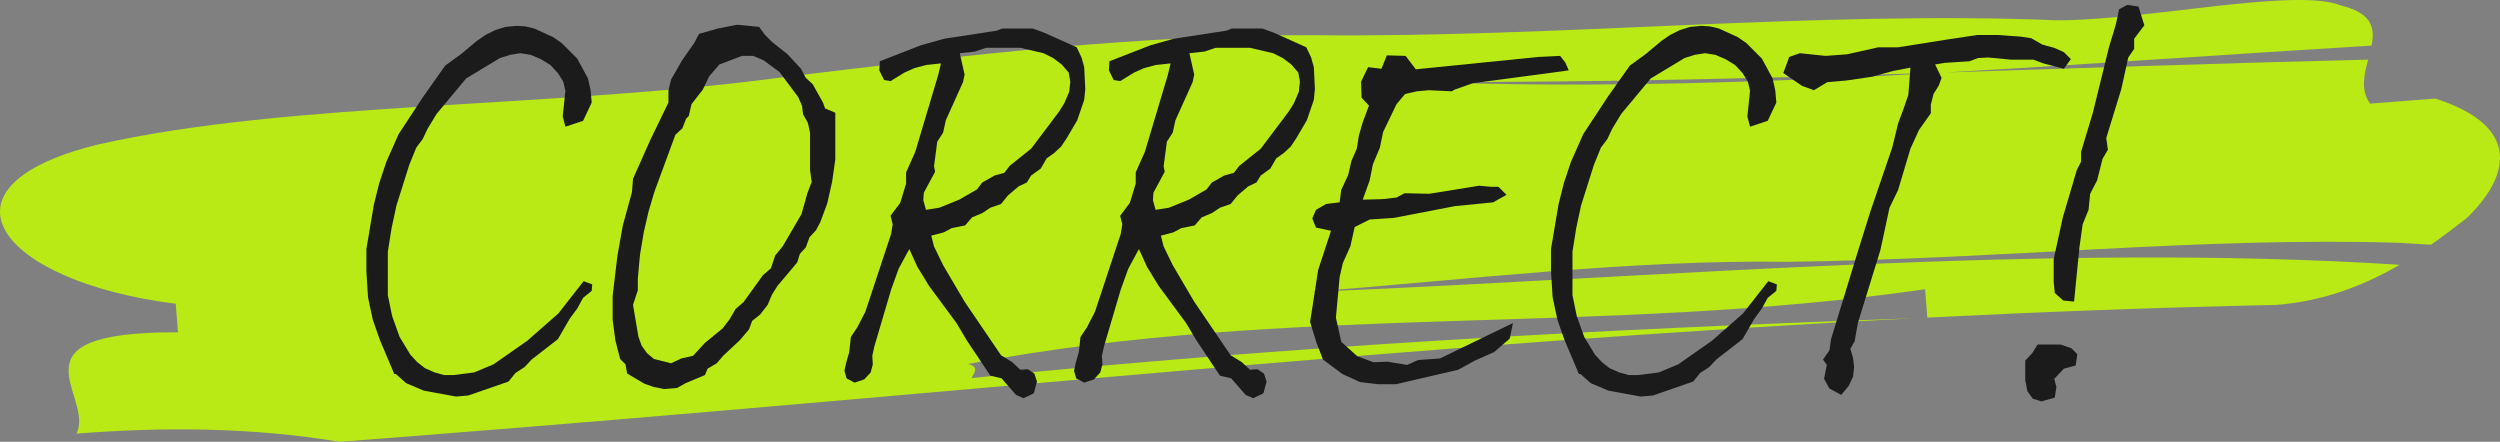 <?xml version="1.0" encoding="UTF-8"?><svg id="b" xmlns="http://www.w3.org/2000/svg" width="314.145" height="55.517" viewBox="0 0 314.145 55.517"><rect x="0" y="0" width="314.145" height="55.517" fill="#808080" stroke="none"/><defs><style>.d{fill:#c4ff00;}.e{fill:#1b1b1b;}.f{opacity:.83;}</style></defs><g id="c"><g class="f"><path class="d" d="m305.476,30.753c-1.355-.084-2.712-.17-4.054-.242-24.808-.77-49.335,2.049-76.804,2.389-19.271-.301-41.063,2.304-60.19,3.797,45.467-1.887,93.068-6.235,137.114-3.424-4.238,2.461-9.368,4.563-15.495,5.041-14.808.316-29.403.868-43.864,1.594-.071-.905-.209-2.673-.278-3.563-40.783,5.894-79.608,1.704-120.251,9.392,1.495.365.688,1.163.43,1.767-.101.01-.197.019-.29.028.093-.009.19-.017.29-.028-.233.531-.035.911,2.516.712-2.55.199-2.749-.182-2.516-.712,40.26-4.024,78.037-6.104,118.447-7.51-62.665,3.205-122.82,9.662-186.919,14.668-2.728.213-8.196.64-10.929.854-11.142-1.837-22.148-1.881-33.073-1.028,2.378-4.699-9.255-12.818,12.753-12.732-.07-.896-.21-2.692-.28-3.588C-.134,35.39-9.316,23.468,12.272,18.171c24.313-5.509,57.39-4.482,87.307-8.624,21.798-2.605,43.593-5.21,65.589-5.123,30.272.344,62.998-3.116,93.335-1.874,11.006.043,29.929-4.142,35.607-1.878,4.027.983,4.332,2.881,3.898,5.058-17.993,1.087-35.915,2.388-53.659,3.38-21.808.692-43.628,1.272-65.484,1.184,21.431.802,43.318.054,65.484-1.184,17.736-.562,35.48-1.198,53.23-1.617-.503,1.882-.976,3.841.241,5.528,0,0,5.464-.427,8.196-.64,11.287,3.632,9.037,10.128,3.931,15.04-1.322,1.02-2.806,2.17-4.471,3.332Z"/></g><path class="e" d="m51.028,48.145l-1.281-1.146h-.202l-1.82-4.314-.876-2.494-.606-2.831-.203-3.304v-2.764l.944-5.596.674-2.696.876-2.629,1.55-3.506,3.101-4.719,2.764-3.91,1.955-1.415,2.022-1.686,1.079-.741,1.213-.607,1.281-.404,1.415-.135,1.079.067,1.146.27,2.36,1.079,1.078.741,1.955,1.955,1.349,2.494.337,1.483.135,1.55-1.079,2.293-2.225.741-.337-1.281.337-3.235-.27-1.146-.674-1.078-.944-1.012-1.213-.741-1.281-.539-1.28-.202-1.281.202-1.281.404-4.247,2.562-3.708,4.449-1.146,1.888-.606,1.281-.809,1.078-.876,2.157-1.618,5.123-.607,2.832-.472,2.966v5.461l.539,2.629.944,2.629,1.348,2.225.876.944.944.741,1.213.539,1.213.337h1.146l2.629-.337,2.427-1.011,4.247-2.967,3.91-3.438,3.168-4.045,1.079.404-.067.809-1.079.877-.741,1.348-.943,1.281-1.483,2.562-3.304,2.562-.876.944-1.146.741-.876,1.079-5.056,1.753-1.55.135-4.045-.742-2.225-.943Z"/><path class="e" d="m80.961,48.212l-2.157-1.281-.202-1.146-.675-.675-.606-2.359-.337-2.562v-3.033l.606-5.057.674-3.774,1.146-4.18.135-1.686,2.225-4.988,2.225-4.585v-1.55l.337-1.349,1.349-2.359,1.551-2.225.606-1.146,2.359-.674,2.427-.472,2.764.27.742,1.012.876.876,1.955,1.551,1.686,1.82.606,1.146.877.809,1.28,2.292.27.742,1.281.539v5.865l-.404,2.831-.607,2.696-.876,2.359-.539,1.012-.81.876-.472,1.281-.741.809-.337,1.079-2.495,2.966-.674,1.079-.539,1.28-.944,1.214-1.011.809-.404,1.079-1.146,1.348-2.09,1.955-.809.944-1.146.674-.337.809-2.427,1.012-1.078.606-1.618.135-1.349-.27-1.146-.404Zm1.213-3.102l2.157.54,1.281-.607,1.483-.337,1.482-1.618,2.225-1.819.877-1.146.741-1.28,1.011-.877,2.428-3.37,1.011-.877.539-1.618.944-1.146,2.359-4.045.741-2.629.539-1.416-.202-1.483v-4.651l-.27-1.28-.606-1.079-.135-1.078-.472-1.079-2.359-3.168-2.022-1.483-1.281-.539h-1.416l-2.831,1.078-1.281,1.483-.809,1.686-1.416,1.82-.337,1.482-.337.337-.472,1.214-.876.809-2.63,7.146-.741,2.494-.606,2.629-.473,2.831-.27,2.967v1.482l-.606,1.82.674,3.978.405,1.146.674.943.876.741Z"/><path class="e" d="m106.378,47.538l-.27-.944.202-.943.404-1.416.202-1.888.809-1.213,1.012-1.955,3.235-9.775.202-1.213-.27-1.079,1.214-1.618.741-2.427v-1.415l1.146-2.562,2.898-9.707.337-1.416-1.888.202-1.482.404-1.214.54-1.753,1.078-.809-.135-.606-1.213.067-1.146,5.19-2.022,2.898-.809,6.607-1.012.674-.27h3.843l1.482.539,4.045,1.82.606,1.281.338,1.213.135,2.765-.135,1.348-.877,2.562-1.348,2.293-.675,1.011-.876.809-.944.675-.741,1.28-1.213.877-.54.876-1.011.472-1.349,1.146-.876,1.078-1.349.473-1.011.674-1.281.539-.876,1.012-1.686.337-1.012.539-1.55.404.337,1.349,1.146,2.359,2.697,4.584,4.584,6.741,1.415.877,1.012.943.943-.067.81.539.337,1.012-.404,1.482-1.281.607-.943-.405-1.82-2.089-1.416-.338-2.966-4.449-1.281-2.157-3.438-4.651-1.483-2.427-1.012-2.225-1.348,2.494-.944,2.629-2.09,7.079-.27,1.213.067,1.079-.27,1.011-.809.877-1.214.404-1.011-.539Zm11.662-21.438l2.494-1.012,2.225-1.28.675-.877,1.55-.876,1.214-.337.674-.877,2.697-2.157,3.505-4.651.674-1.078.607-1.416.135-1.281-.202-1.146-.877-1.012-1.078-.809-1.214-.606-2.898-.675h-4.314l-1.416.472-1.888.203.607,2.696-.202.943-2.157,4.786-.338,1.551-.741,1.146-.404,3.101.135.675-1.416,2.629-.067.943.337,1.214,1.686-.27Z"/><path class="e" d="m135.231,47.538l-.27-.944.202-.943.404-1.416.202-1.888.809-1.213,1.012-1.955,3.235-9.775.202-1.213-.27-1.079,1.214-1.618.741-2.427v-1.415l1.146-2.562,2.898-9.707.337-1.416-1.888.202-1.482.404-1.214.54-1.753,1.078-.809-.135-.606-1.213.067-1.146,5.19-2.022,2.898-.809,6.607-1.012.674-.27h3.843l1.482.539,4.045,1.82.606,1.281.338,1.213.135,2.765-.135,1.348-.877,2.562-1.348,2.293-.675,1.011-.876.809-.944.675-.741,1.28-1.213.877-.54.876-1.011.472-1.349,1.146-.876,1.078-1.349.473-1.011.674-1.281.539-.876,1.012-1.686.337-1.012.539-1.55.404.337,1.349,1.146,2.359,2.697,4.584,4.584,6.741,1.415.877,1.012.943.943-.067.81.539.337,1.012-.404,1.482-1.281.607-.943-.405-1.82-2.089-1.416-.338-2.966-4.449-1.281-2.157-3.438-4.651-1.483-2.427-1.012-2.225-1.348,2.494-.944,2.629-2.09,7.079-.27,1.213.067,1.079-.27,1.011-.809.877-1.214.404-1.011-.539Zm11.662-21.438l2.494-1.012,2.225-1.28.675-.877,1.55-.876,1.214-.337.674-.877,2.697-2.157,3.505-4.651.674-1.078.607-1.416.135-1.281-.202-1.146-.877-1.012-1.078-.809-1.214-.606-2.898-.675h-4.314l-1.416.472-1.888.203.607,2.696-.202.943-2.157,4.786-.338,1.551-.741,1.146-.404,3.101.135.675-1.416,2.629-.067.943.337,1.214,1.686-.27Z"/><path class="e" d="m166.243,45.178l-.81-2.09-.809-2.629,1.012-6.539,1.617-4.921-1.888-.404-.472-1.146.472-1.078,1.281-.742,1.686-.202.202-1.55.876-1.888.404-1.753.675-1.551.27-1.686.472-1.617.809-2.157h-.067l-.876-.944-.067-2.022.876-1.82,1.686.203.675-1.686,2.359.067,1.28,1.686,15.37-1.551,2.765-.135.674.876.404.944-12.067,1.617-2.292.81-.337.202-2.898-.135-1.483.135-1.482.337-1.079,1.281-1.686,3.505-.404,1.955-.876,2.09-.405,2.022-.876,2.427,2.494-.067,1.753-.202,1.012-.539,3.101.067,6.27-1.012,1.483.135h.943l1.011,1.012-1.685.943-4.787.473-7.685,1.482-3.034.202-1.887.944-.54,2.427-.943,2.09-.404,1.753-.472,5.123.674,3.033,2.022,1.82,2.022.742,1.753-.067,2.494.404,1.348-.607,2.765-.202,9.168-4.449-.404,1.955-1.955,1.686-2.427,1.078-2.09,1.146-7.82,1.82h-2.292l-2.225-.27-2.225-1.012-2.427-1.82Z"/><path class="e" d="m199.884,48.145l-1.281-1.146h-.202l-1.82-4.314-.876-2.494-.606-2.831-.202-3.304v-2.764l.943-5.596.674-2.696.877-2.629,1.551-3.506,3.101-4.719,2.764-3.91,1.955-1.415,2.022-1.686,1.079-.741,1.213-.607,1.281-.404,1.415-.135,1.079.067,1.146.27,2.36,1.079,1.078.741,1.955,1.955,1.349,2.494.337,1.483.135,1.55-1.079,2.293-2.225.741-.337-1.281.337-3.235-.27-1.146-.674-1.078-.944-1.012-1.213-.741-1.281-.539-1.28-.202-1.281.202-1.281.404-4.247,2.562-3.707,4.449-1.146,1.888-.606,1.281-.809,1.078-.877,2.157-1.618,5.123-.606,2.832-.472,2.966v5.461l.539,2.629.944,2.629,1.348,2.225.877.944.943.741,1.214.539,1.213.337h1.146l2.629-.337,2.427-1.011,4.247-2.967,3.91-3.438,3.168-4.045,1.079.404-.067.809-1.079.877-.741,1.348-.943,1.281-1.483,2.562-3.304,2.562-.876.944-1.146.741-.876,1.079-5.056,1.753-1.551.135-4.045-.742-2.225-.943Z"/><path class="e" d="m224.086,9.18l.741-2.022,1.349-.472,3.236.337,2.696-.202,3.91-.877h2.494l5.933-.943,4.044-.606h2.427l2.967.202,1.348.202,1.416.809,1.483.404,1.213.54.877.876-.877,1.214-2.562-.675-1.28-.472h-2.832l-2.831-.27-1.281.067-1.078.404-3.102.202-1.213.202.809,1.686-.337.943-.674,1.079-.337,1.349v1.078l-1.483,2.09-1.079,2.359-1.55,5.191-1.079,2.225-1.146,5.325-2.832,9.168-.404,2.292-.539.944.337,1.146.135,1.146-.135,1.213-.539,1.146-.944,1.146-1.482-.809-.675-1.213.338-1.753-.473-.675.81-1.146.202-1.416,3.235-10.584,1.686-5.393,2.764-8.09.742-3.033.674-1.82.606-1.753.27-3.438-2.157.405-2.696.741-3.235.472-2.359.202-1.686,1.012-1.483-.54-2.359-1.617Z"/><path class="e" d="m254.76,49.156l-.27-1.348v-2.495l.877-.943.674-1.078h2.898l1.349.472.741.741-.202,1.416-1.483.404-1.213,1.281.27,1.011-.202,1.349-1.686.472-1.078-.337-.675-.944Zm3.438-12.336l-.135-1.416v-2.831l1.146-5.259,1.753-5.933.539-1.078v-1.214l1.483-4.921,2.022-8.225.876-2.898.405-1.888,1.011-.539,1.416.202.741,2.359-1.28,1.686v1.28l-.742,1.079-.876,3.978-1.888,6.135.202,1.482-.674,1.146-.675,2.696-.876,1.686-.202,2.022-.742,1.82-.404,2.898-.674,6.809-1.349-.135-1.078-.943Z"/></g></svg>